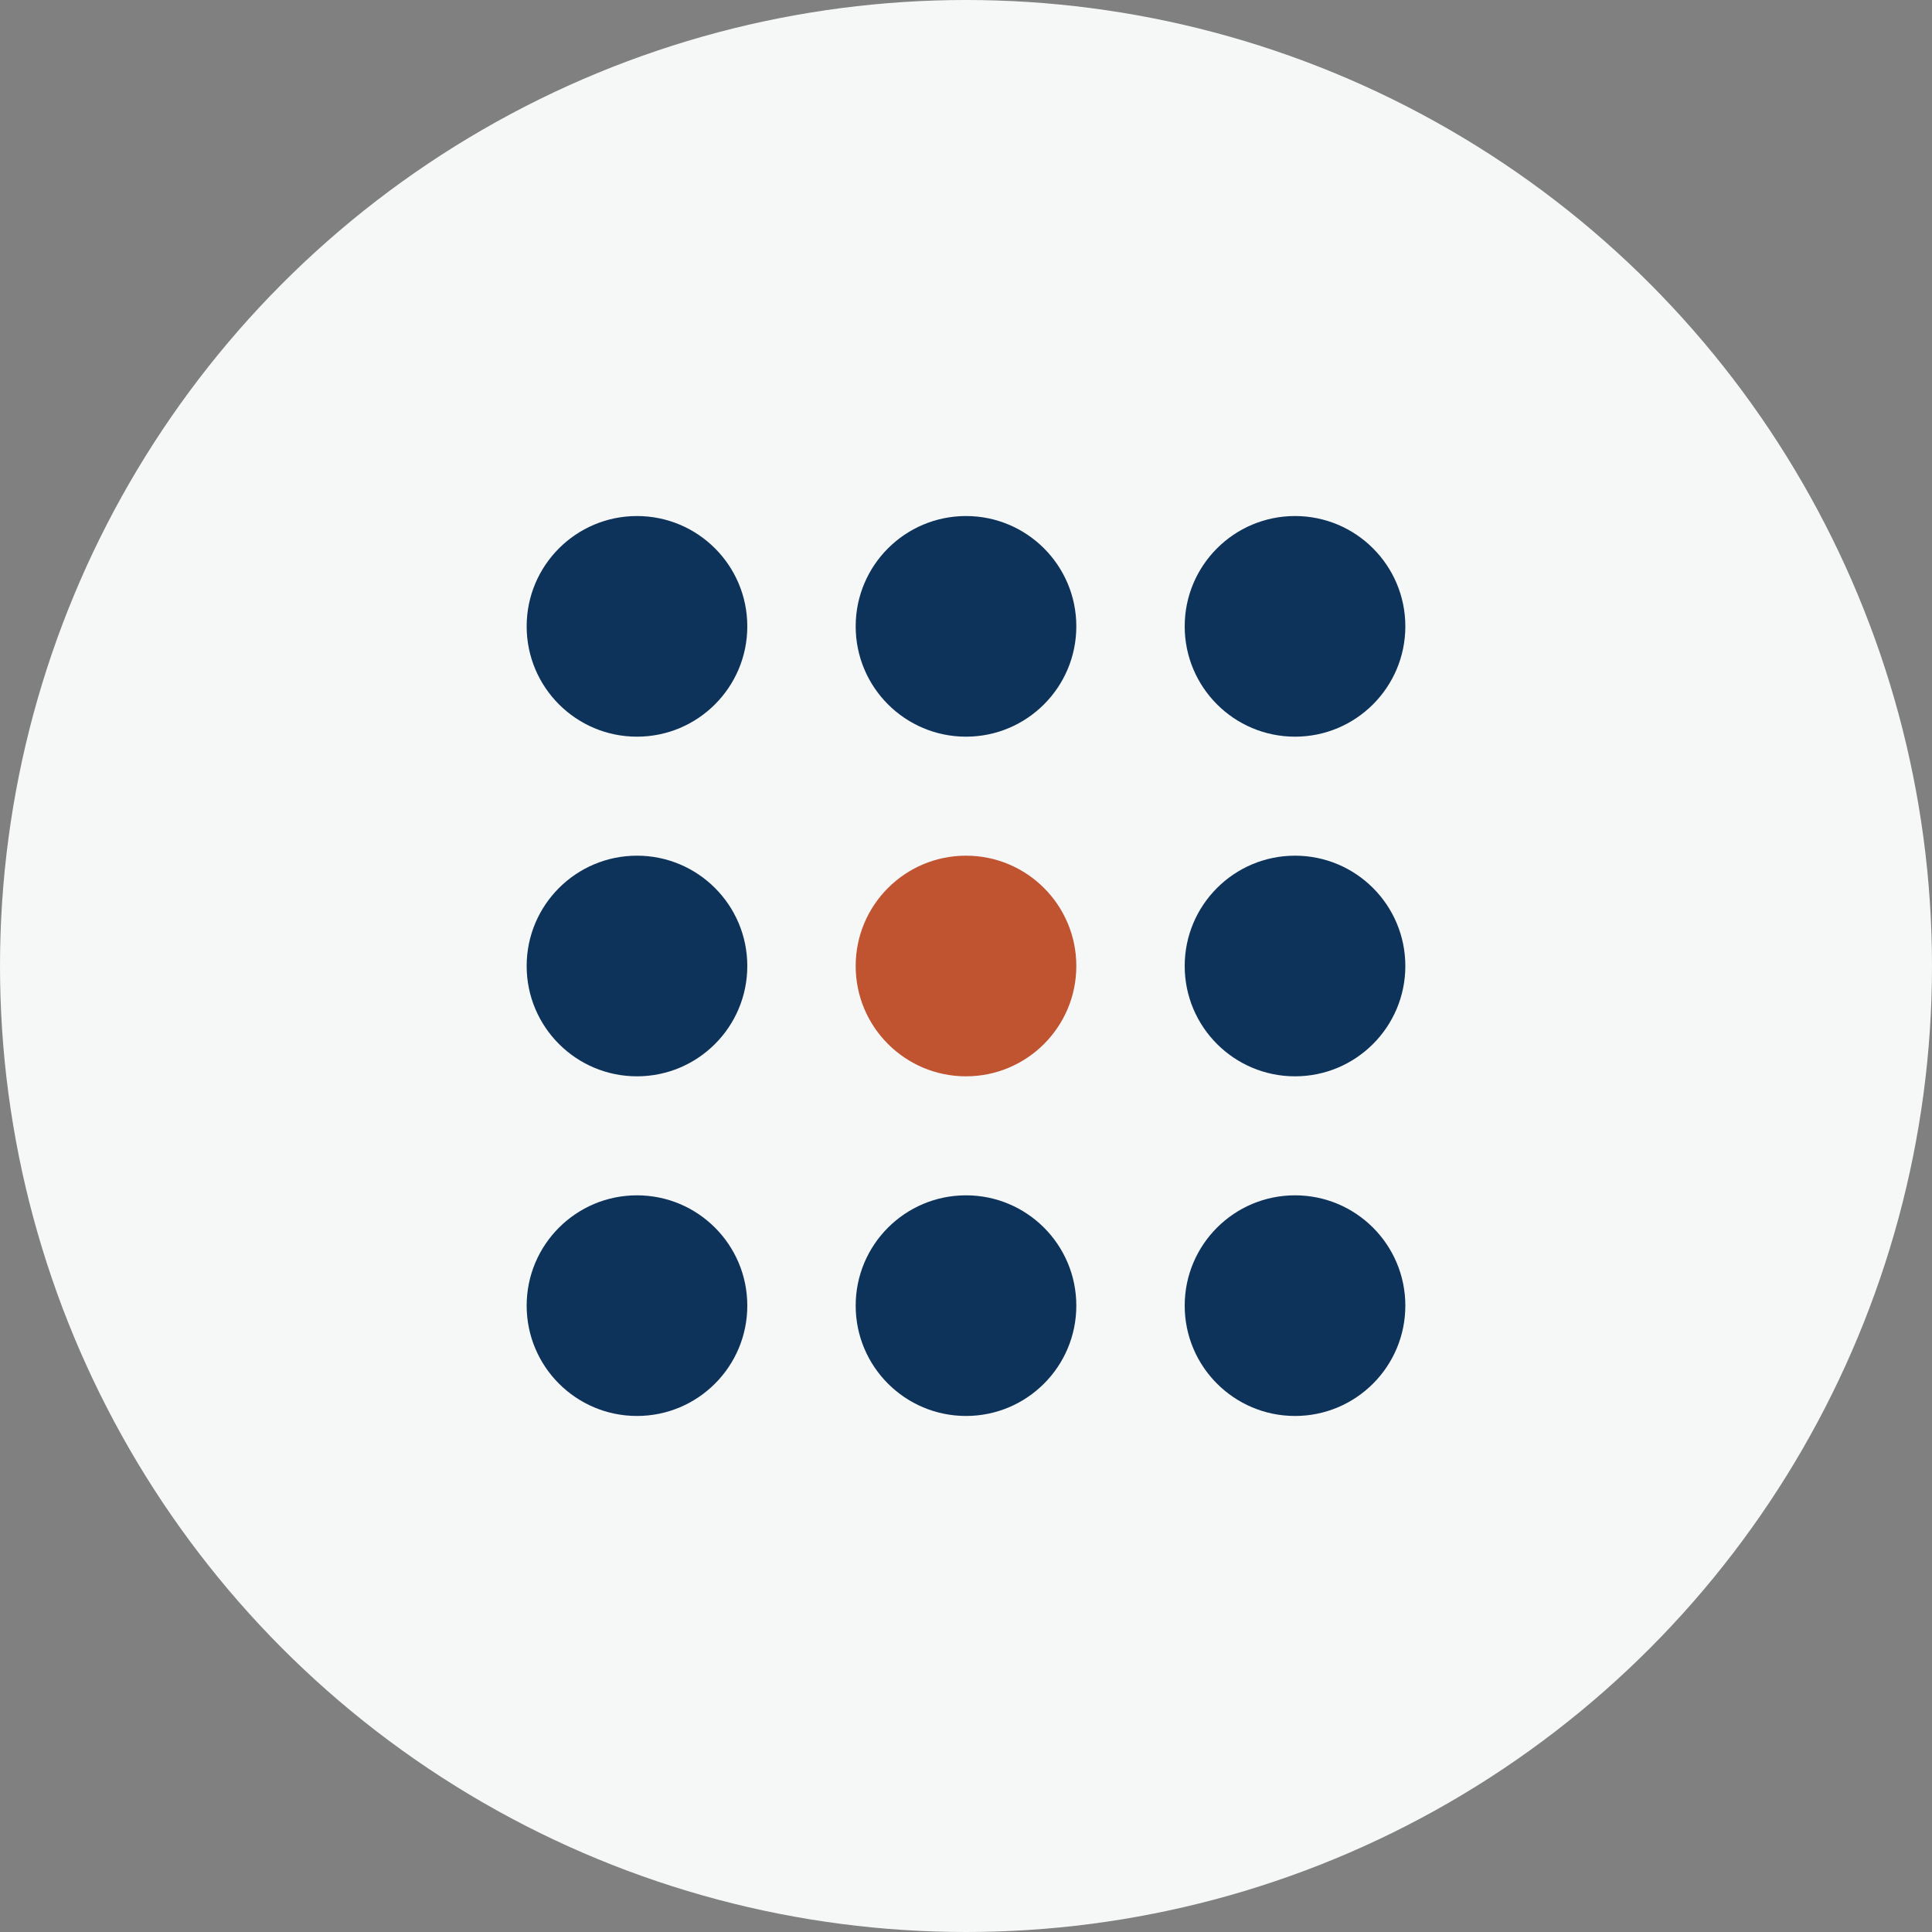 <svg xmlns="http://www.w3.org/2000/svg" viewBox="0 0 100 100"><rect x="0" y="0" width="100" height="100" fill="#808080" stroke="none"/><title>Icon 3</title><g id="Layer_2" data-name="Layer 2"><g id="CREATIVE"><circle cx="50" cy="50" r="50" style="fill:#f6f7f7"/><circle cx="32.97" cy="67.58" r="5.71" style="fill:#0e335b"/><circle cx="32.97" cy="50" r="5.71" style="fill:#0e335b"/><circle cx="32.97" cy="32.42" r="5.71" style="fill:#0e335b"/><circle cx="50" cy="67.58" r="5.71" style="fill:#0e335b"/><circle cx="50" cy="32.42" r="5.71" style="fill:#0e335b"/><circle cx="67.03" cy="67.58" r="5.71" style="fill:#0e335b"/><circle cx="67.03" cy="50" r="5.71" style="fill:#0e335b"/><circle cx="67.03" cy="32.42" r="5.71" style="fill:#0e335b"/><circle cx="50" cy="50" r="5.71" style="fill:#c05330"/></g></g></svg>